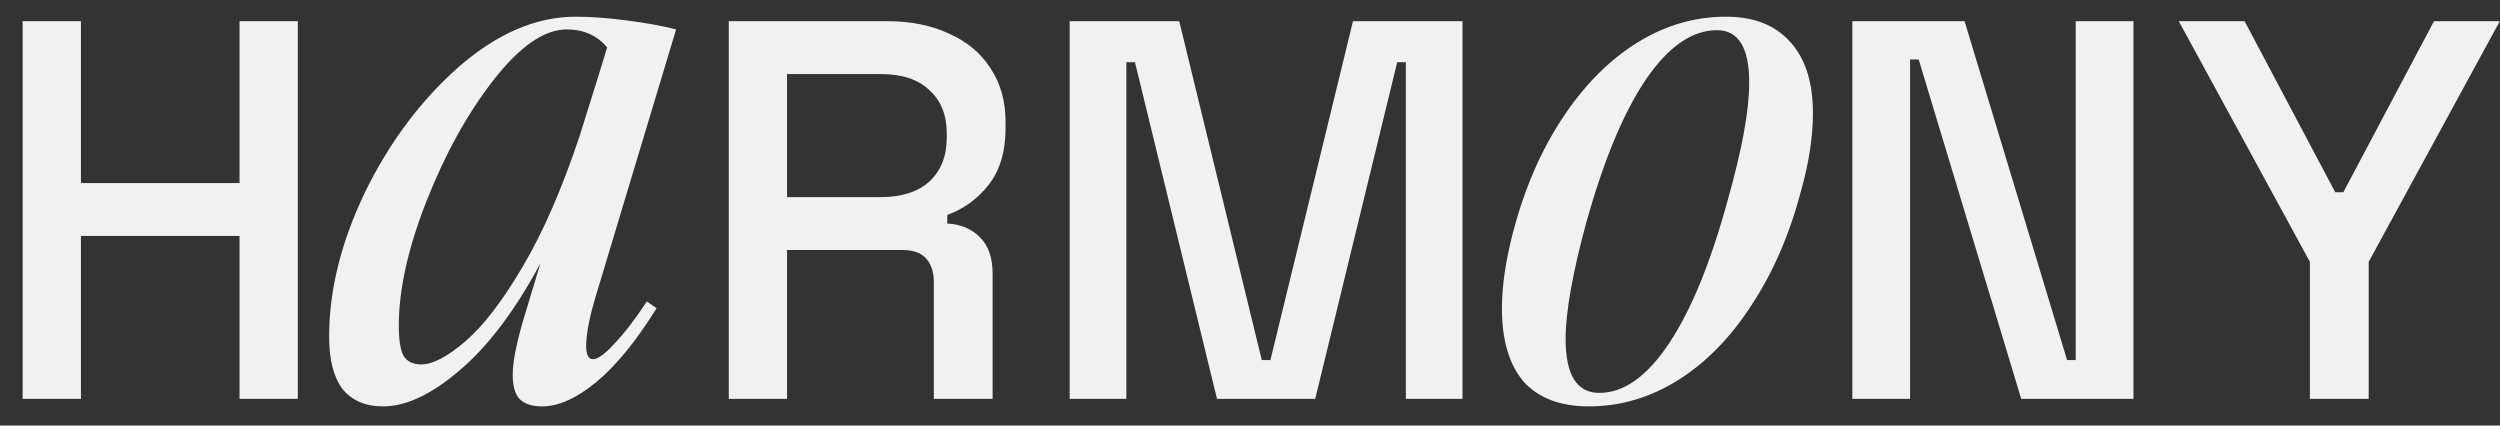 <svg xmlns="http://www.w3.org/2000/svg" width="94" height="16" viewBox="0 0 94 16" fill="none"><rect x="0" y="0" width="94" height="16" fill="#333333" stroke="none"/><path d="M0.851 14.998V0.797H3.043V6.883H9.007V0.797H11.198V14.998H9.007V8.871H3.043V14.998H0.851ZM14.403 15.28C13.746 15.28 13.239 15.064 12.882 14.632C12.544 14.181 12.375 13.524 12.375 12.659C12.375 10.912 12.825 9.1 13.727 7.221C14.648 5.343 15.822 3.774 17.249 2.515C18.696 1.257 20.161 0.628 21.645 0.628C22.209 0.628 22.847 0.674 23.561 0.768C24.294 0.862 24.914 0.975 25.421 1.107L22.434 11.025C22.171 11.889 22.04 12.547 22.04 12.998C22.04 13.336 22.124 13.505 22.293 13.505C22.481 13.505 22.753 13.308 23.11 12.913C23.486 12.519 23.89 11.993 24.322 11.335L24.688 11.589C23.918 12.829 23.157 13.758 22.406 14.378C21.673 14.979 20.997 15.28 20.377 15.28C20.001 15.28 19.72 15.186 19.532 14.998C19.363 14.81 19.278 14.51 19.278 14.097C19.278 13.627 19.41 12.941 19.673 12.04L20.321 9.898C19.363 11.683 18.348 13.026 17.278 13.928C16.226 14.829 15.268 15.28 14.403 15.28ZM14.995 12.237C14.995 12.763 15.052 13.139 15.164 13.364C15.296 13.589 15.521 13.702 15.841 13.702C16.273 13.702 16.827 13.411 17.503 12.829C18.179 12.246 18.893 11.316 19.645 10.039C20.415 8.743 21.129 7.108 21.786 5.136L22.519 2.797L22.829 1.783C22.453 1.332 21.946 1.107 21.307 1.107C20.462 1.107 19.541 1.745 18.546 3.023C17.569 4.281 16.733 5.793 16.038 7.559C15.343 9.325 14.995 10.884 14.995 12.237ZM27.402 14.998V0.797H33.366C34.245 0.797 35.016 0.952 35.679 1.263C36.355 1.561 36.876 1.994 37.241 2.562C37.62 3.13 37.809 3.806 37.809 4.59V4.814C37.809 5.706 37.593 6.423 37.16 6.964C36.741 7.492 36.227 7.864 35.618 8.08V8.405C36.132 8.432 36.545 8.608 36.856 8.932C37.167 9.243 37.322 9.696 37.322 10.291V14.998H35.111V10.596C35.111 10.231 35.016 9.94 34.827 9.723C34.638 9.507 34.333 9.399 33.914 9.399H29.593V14.998H27.402ZM29.593 7.411H33.123C33.907 7.411 34.516 7.214 34.949 6.822C35.382 6.416 35.598 5.869 35.598 5.179V5.017C35.598 4.327 35.382 3.786 34.949 3.393C34.529 2.988 33.921 2.785 33.123 2.785H29.593V7.411ZM40.22 14.998V0.797H44.339L47.443 13.538H47.768L50.872 0.797H54.99V14.998H52.86V2.338H52.535L49.452 14.998H45.759L42.675 2.338H42.351V14.998H40.22ZM59.74 15.28C58.67 15.28 57.852 14.97 57.289 14.35C56.744 13.711 56.472 12.791 56.472 11.589C56.472 10.762 56.613 9.804 56.894 8.715C57.326 7.08 57.946 5.653 58.754 4.432C59.562 3.21 60.492 2.271 61.544 1.614C62.596 0.956 63.714 0.628 64.897 0.628C65.949 0.628 66.757 0.947 67.32 1.586C67.884 2.205 68.166 3.098 68.166 4.262C68.166 5.145 68.015 6.122 67.715 7.193C67.283 8.827 66.663 10.255 65.855 11.476C65.066 12.697 64.145 13.636 63.094 14.294C62.042 14.951 60.924 15.28 59.74 15.28ZM59.656 8.32C59.13 10.255 58.867 11.73 58.867 12.744C58.867 14.097 59.289 14.773 60.135 14.773C61.055 14.773 61.929 14.153 62.755 12.913C63.582 11.673 64.315 9.889 64.953 7.559C65.498 5.643 65.77 4.159 65.77 3.107C65.77 1.792 65.367 1.135 64.559 1.135C63.62 1.135 62.727 1.755 61.882 2.994C61.055 4.216 60.313 5.991 59.656 8.32ZM69.648 14.998V0.797H73.868L77.722 13.538H78.047V0.797H80.218V14.998H75.998L72.143 2.237H71.819V14.998H69.648ZM86.852 14.998V9.845L81.922 0.797H84.397L87.805 7.228H88.11L91.518 0.797H93.993L89.063 9.845V14.998H86.852Z" fill="#F1F1F1"></path></svg>